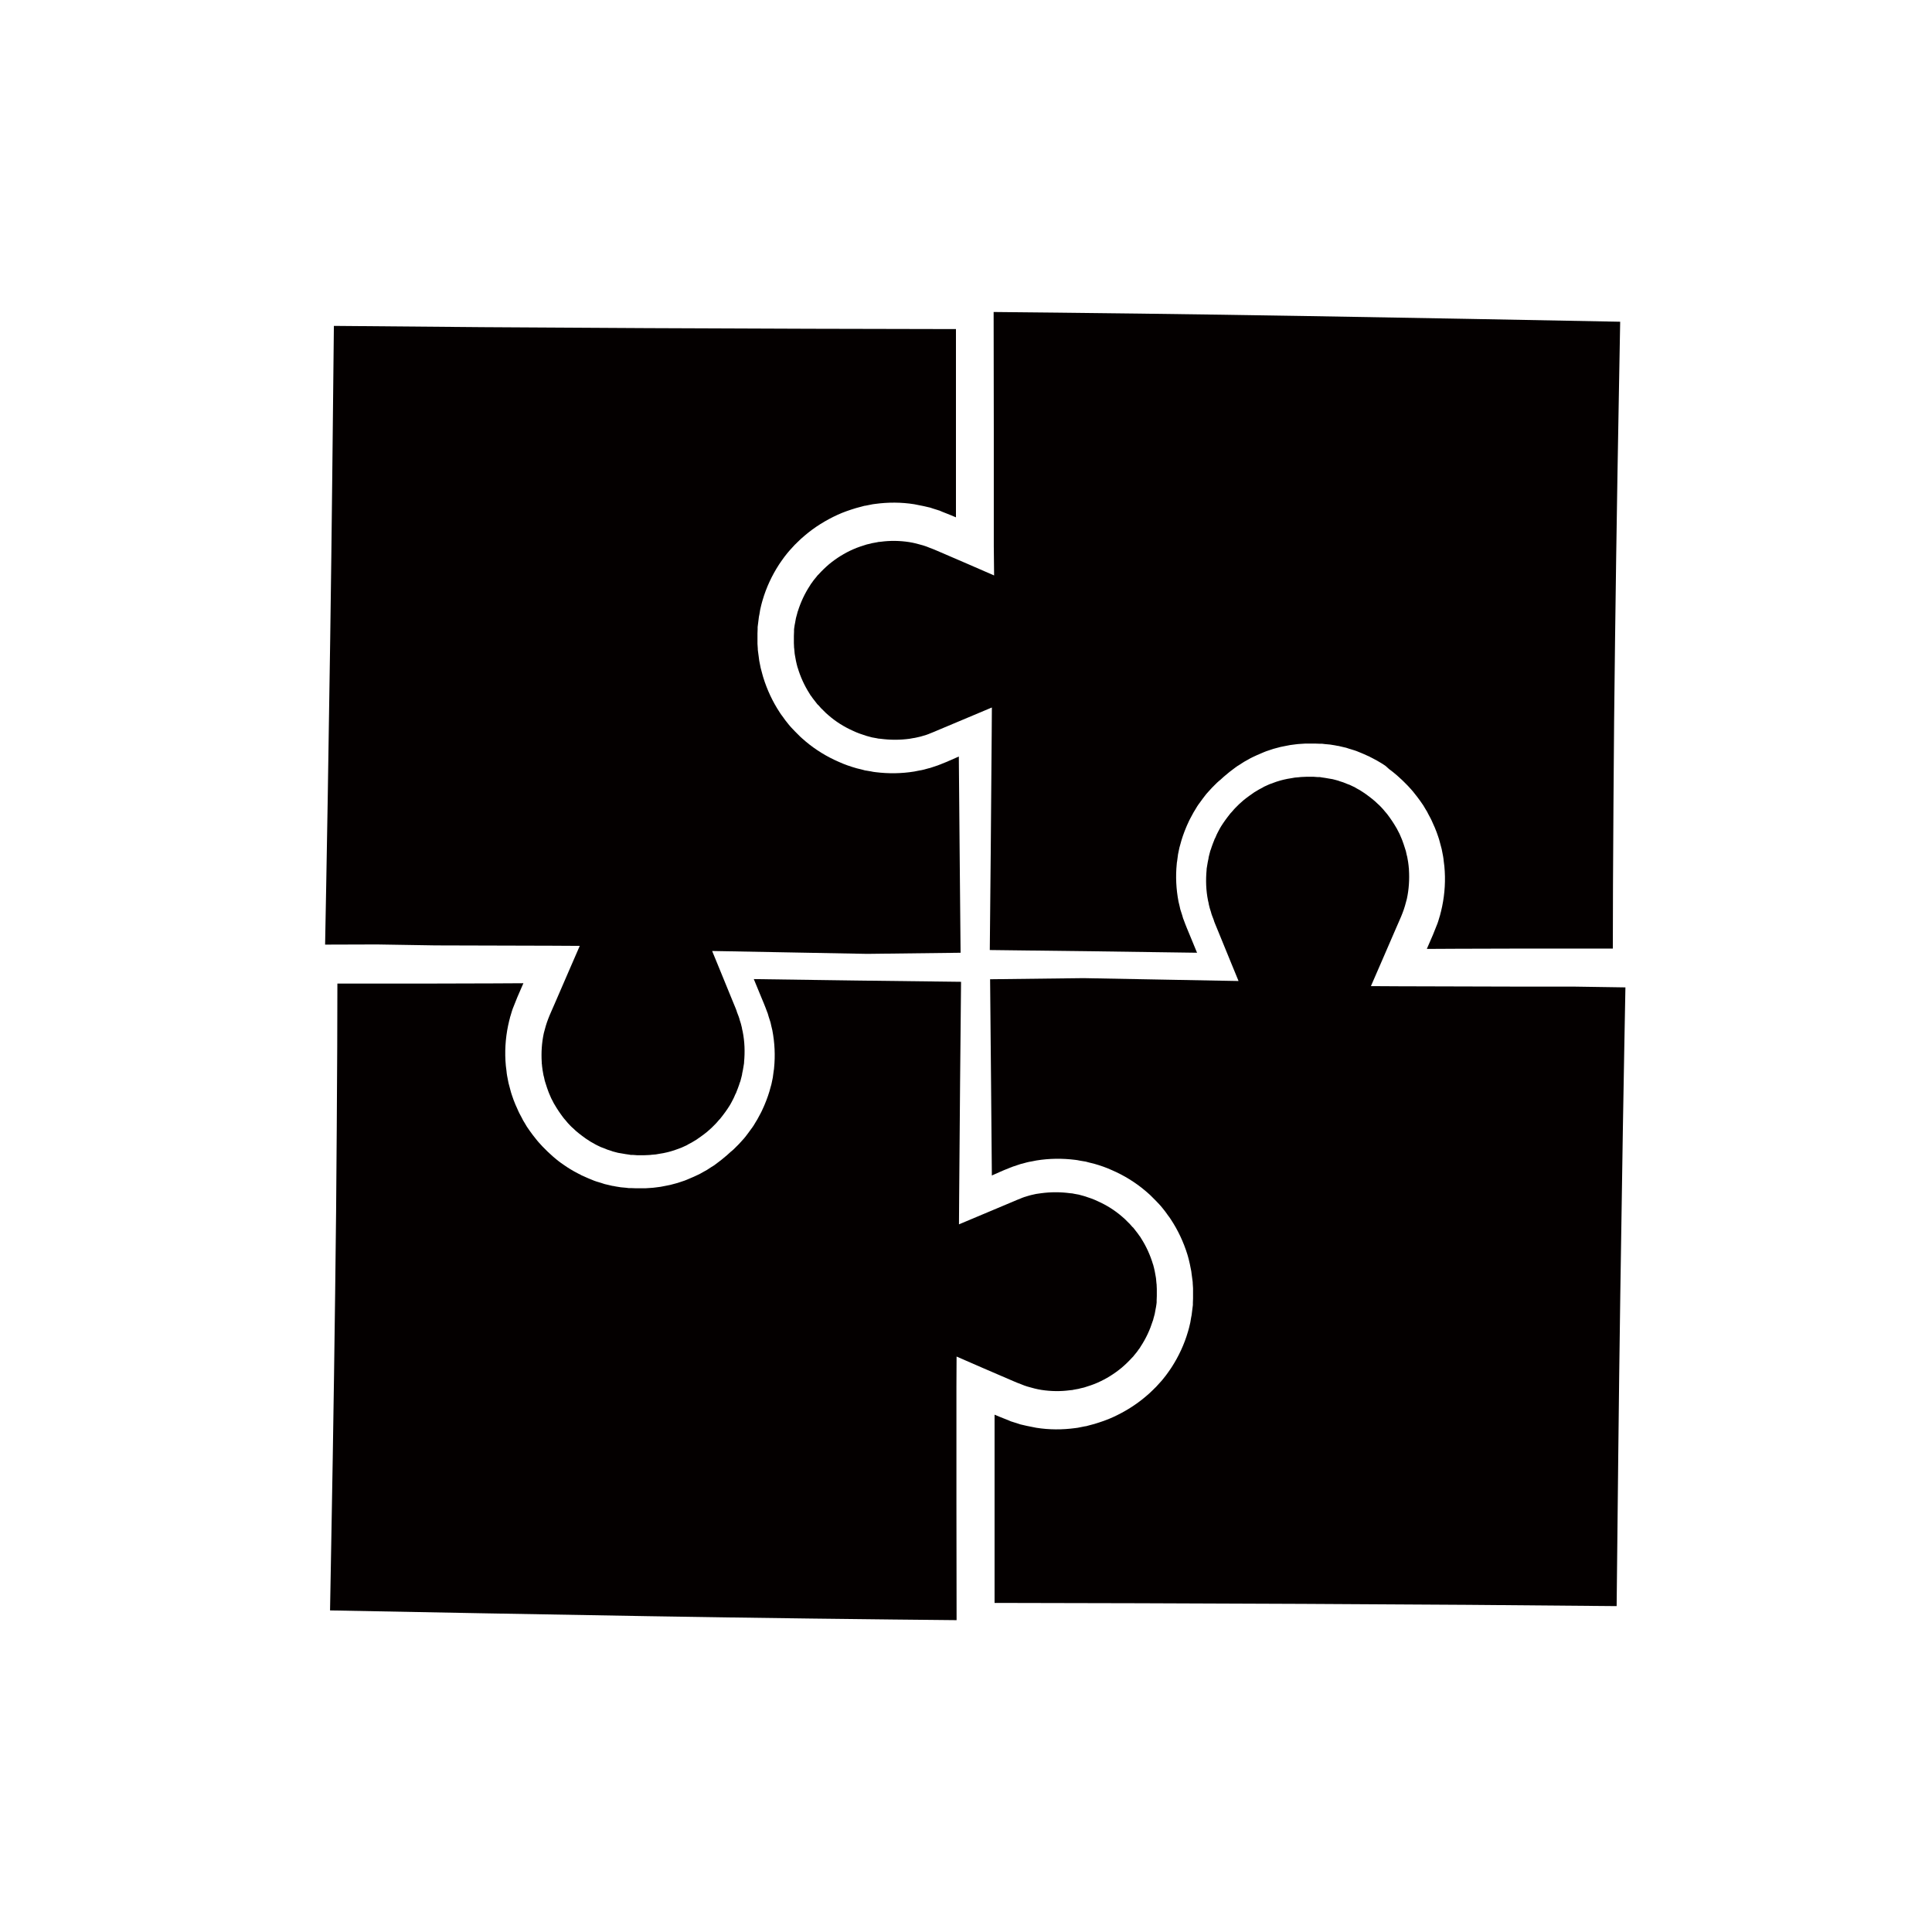 <?xml version="1.0" encoding="utf-8"?>
<!-- Generator: Adobe Illustrator 24.3.0, SVG Export Plug-In . SVG Version: 6.00 Build 0)  -->
<svg version="1.1" id="レイヤー_1" xmlns="http://www.w3.org/2000/svg" xmlns:xlink="http://www.w3.org/1999/xlink" x="0px"
	 y="0px" viewBox="0 0 121 121" style="enable-background:new 0 0 121 121;" xml:space="preserve">
<style type="text/css">
	.st0{fill:#040000;}
</style>
<g id="XMLID_4482_">
	<path id="XMLID_4488_" class="st0" d="M27.27,59.21l3.64,0.01l3.64,0.01l1.76,0.01l-0.7,1.61l-0.87,2.01
		c-0.14,0.33-0.31,0.69-0.41,0.96c-0.01,0.04-0.03,0.07-0.04,0.11l-0.04,0.11l-0.07,0.22c-0.01,0.04-0.02,0.07-0.03,0.11l-0.03,0.11
		c-0.02,0.07-0.04,0.15-0.06,0.22c-0.13,0.6-0.17,1.22-0.13,1.84l0,0.06l0.01,0.06l0.01,0.12c0.01,0.08,0.02,0.15,0.03,0.23
		l0.04,0.23l0.02,0.11l0.03,0.11l0.05,0.23c0.02,0.07,0.05,0.15,0.07,0.22c0.04,0.15,0.1,0.29,0.15,0.44
		c0.02,0.07,0.06,0.14,0.09,0.22c0.03,0.07,0.06,0.14,0.09,0.21l0.11,0.21l0.05,0.1l0.06,0.1l0.12,0.2c0.04,0.07,0.09,0.13,0.13,0.2
		c0.08,0.13,0.18,0.25,0.27,0.38c0.04,0.06,0.1,0.12,0.15,0.18c0.05,0.06,0.1,0.12,0.15,0.18l0.16,0.17l0.08,0.08l0.09,0.08
		l0.17,0.16c0.06,0.05,0.12,0.1,0.18,0.15c0.12,0.1,0.25,0.19,0.37,0.28c0.06,0.05,0.13,0.09,0.19,0.13
		c0.07,0.04,0.13,0.08,0.2,0.13l0.2,0.11l0.1,0.06c0.03,0.02,0.07,0.03,0.1,0.05l0.21,0.1c0.02,0.01,0.03,0.02,0.05,0.02l0.05,0.02
		l0.11,0.04c0.07,0.03,0.14,0.06,0.22,0.09l0.22,0.07l0.11,0.04c0.04,0.01,0.08,0.02,0.11,0.03l0.23,0.06
		c0.02,0,0.04,0.01,0.06,0.01l0.06,0.01l0.12,0.02c0.08,0.01,0.15,0.03,0.23,0.04l0.21,0.03l0.11,0.02l0.03,0l0.01,0l0.02,0l0.07,0
		l0.27,0.02l0.07,0l0.03,0l0.01,0l0.11,0l0.12,0l0.02,0c0,0,0,0,0,0l0,0l0.03,0l0.06,0l0.24-0.01c0.08,0,0.16-0.01,0.24-0.02
		l0.24-0.02c0.08-0.01,0.16-0.03,0.23-0.04l0.12-0.02c0.04-0.01,0.08-0.01,0.12-0.02l0.23-0.05l0.12-0.03l0.11-0.03l0.23-0.07
		c0.04-0.01,0.07-0.03,0.11-0.04l0.11-0.04l0.11-0.04c0.04-0.01,0.07-0.03,0.11-0.04l0.22-0.1c0.04-0.02,0.07-0.03,0.11-0.05
		l0.1-0.06l0.21-0.11c0.07-0.04,0.14-0.08,0.2-0.12c0.07-0.04,0.14-0.08,0.2-0.13c0.13-0.09,0.26-0.18,0.39-0.28
		c0.06-0.05,0.13-0.1,0.19-0.15l0.18-0.16l0.09-0.08c0.03-0.03,0.06-0.06,0.08-0.08l0.17-0.17c0.06-0.06,0.11-0.12,0.16-0.18
		l0.08-0.09l0.04-0.04l0.04-0.05c0.1-0.13,0.2-0.25,0.29-0.38c0.05-0.07,0.09-0.13,0.14-0.2l0.13-0.2l0.06-0.1l0.06-0.11l0.11-0.21
		c0.04-0.07,0.07-0.15,0.1-0.22l0.05-0.11c0.01-0.02,0.02-0.04,0.03-0.05l0.02-0.06c0.06-0.15,0.12-0.3,0.17-0.45
		c0.02-0.08,0.05-0.15,0.08-0.23l0.06-0.23l0.03-0.12c0.01-0.04,0.02-0.08,0.02-0.12l0.05-0.24c0.01-0.04,0.01-0.08,0.02-0.12
		l0.02-0.12l0.02-0.12c0.01-0.04,0.01-0.08,0.01-0.12c0.06-0.64,0.04-1.29-0.09-1.93c-0.02-0.08-0.04-0.16-0.05-0.24l-0.03-0.12
		c-0.01-0.04-0.02-0.08-0.03-0.12l-0.07-0.22l-0.03-0.11l0-0.01l-0.01-0.02l-0.01-0.03l-0.02-0.06l-0.1-0.26l-0.02-0.06l-0.01-0.02
		c0,0.01-0.01-0.03,0.01,0.02l0-0.01l-0.01-0.03l-0.05-0.13l-0.21-0.51l-0.83-2.03l-0.44-1.07l1.12,0.02l8.59,0.16l5.85-0.07
		l-0.06-6.49l-0.05-5.8l-0.52,0.23l-0.12,0.05l-0.06,0.03l-0.03,0.01l-0.02,0.01l-0.05,0.02l-0.25,0.1l-0.12,0.05l-0.06,0.02
		c-0.02,0.01-0.05,0.02-0.07,0.03l-0.3,0.1l-0.15,0.05c-0.05,0.02-0.1,0.03-0.15,0.04l-0.29,0.08c-0.1,0.03-0.2,0.04-0.3,0.06
		l-0.3,0.06c-0.8,0.13-1.62,0.14-2.42,0.04l-0.15-0.02c-0.05-0.01-0.1-0.02-0.15-0.03l-0.3-0.05l-0.07-0.01
		c-0.02-0.01-0.05-0.01-0.07-0.02l-0.15-0.04c-0.1-0.02-0.2-0.05-0.29-0.07c-0.39-0.11-0.77-0.24-1.14-0.41
		c-0.74-0.32-1.44-0.75-2.06-1.27l-0.23-0.2c-0.04-0.03-0.07-0.07-0.11-0.1l-0.11-0.11l-0.11-0.11c-0.04-0.04-0.07-0.07-0.11-0.11
		l-0.21-0.22c-0.03-0.04-0.07-0.07-0.1-0.11l-0.1-0.12l-0.19-0.24c-0.06-0.08-0.12-0.16-0.18-0.25l-0.09-0.12l-0.04-0.06
		c-0.01-0.02-0.03-0.04-0.04-0.06c-0.45-0.68-0.8-1.43-1.04-2.21l-0.02-0.07l-0.02-0.07l-0.04-0.15l-0.08-0.3l-0.06-0.3l-0.03-0.15
		l-0.01-0.08l-0.01-0.08l-0.04-0.3l-0.02-0.15c-0.01-0.05-0.01-0.1-0.01-0.15l-0.02-0.3l0-0.08l0-0.04l0-0.05l0-0.16l0-0.13l0-0.02
		l0-0.01l0-0.06l0-0.03l0-0.07l0.01-0.26l0-0.07l0-0.03l0-0.02l0-0.02l0.02-0.16l0.04-0.32l0.01-0.08l0.01-0.08l0.03-0.15l0.05-0.3
		l0.07-0.3l0.04-0.15l0.02-0.07l0.02-0.07c0.23-0.79,0.58-1.54,1.02-2.22c0.01-0.02,0.03-0.04,0.04-0.06l0.04-0.06l0.09-0.13
		c0.06-0.08,0.12-0.17,0.18-0.25l0.19-0.24l0.1-0.12c0.03-0.04,0.07-0.08,0.1-0.11l0.21-0.23c0.03-0.04,0.07-0.07,0.11-0.11
		l0.11-0.11c0.07-0.07,0.14-0.14,0.22-0.21l0.23-0.2c0.62-0.53,1.32-0.96,2.06-1.3c0.37-0.17,0.76-0.3,1.15-0.42
		c0.1-0.03,0.2-0.05,0.3-0.08l0.15-0.04c0.02-0.01,0.05-0.01,0.07-0.02l0.08-0.01l0.3-0.06c0.05-0.01,0.1-0.02,0.15-0.03l0.15-0.02
		c0.81-0.11,1.64-0.11,2.45,0.02l0.3,0.06c0.1,0.02,0.2,0.04,0.3,0.06l0.3,0.07c0.05,0.01,0.1,0.02,0.15,0.04l0.15,0.05l0.29,0.09
		c0.02,0.01,0.05,0.02,0.07,0.02l0.07,0.03l0.14,0.06l0.28,0.11l0.25,0.1l0.31,0.13l0-5.59l0-6.2l-9.1-0.02l-10.27-0.04l-10.27-0.06
		l-9.32-0.08l-0.1,9.31l-0.06,5.14l-0.07,5.14l-0.08,5.14l-0.08,5.14l-0.09,5.14l-0.07,3.74l3.25-0.01L27.27,59.21z"/>
	<path id="XMLID_4487_" class="st0" d="M62.26,36.04l-1.63-0.71l-1.95-0.84l-0.24-0.1l-0.21-0.08l-0.1-0.04l-0.05-0.02
		c-0.02-0.01-0.04-0.01-0.05-0.02l-0.21-0.07l-0.11-0.03c-0.04-0.01-0.07-0.02-0.11-0.03l-0.22-0.06c-0.07-0.02-0.15-0.03-0.22-0.05
		l-0.22-0.04c-0.59-0.09-1.19-0.1-1.78-0.02l-0.11,0.01c-0.04,0-0.07,0.01-0.11,0.02l-0.22,0.04l-0.06,0.01
		c-0.02,0-0.04,0.01-0.05,0.01l-0.11,0.03c-0.07,0.02-0.15,0.03-0.22,0.05c-0.29,0.09-0.57,0.18-0.84,0.3
		c-0.55,0.24-1.06,0.56-1.52,0.94l-0.17,0.15c-0.06,0.05-0.11,0.1-0.16,0.15l-0.08,0.08c-0.03,0.03-0.05,0.05-0.08,0.08l-0.15,0.16
		c-0.03,0.03-0.05,0.05-0.08,0.08l-0.07,0.09l-0.14,0.17c-0.05,0.06-0.09,0.12-0.13,0.18l-0.07,0.09l-0.03,0.05
		c-0.01,0.02-0.02,0.03-0.03,0.05c-0.33,0.5-0.58,1.04-0.76,1.61l-0.02,0.05l-0.01,0.05l-0.03,0.11l-0.06,0.22l-0.04,0.22
		l-0.02,0.11l-0.01,0.05l-0.01,0.05l-0.03,0.2l-0.01,0.1l0,0.01l0,0.02l0,0.03l0,0.07l-0.01,0.26l0,0.07l0,0.02l0,0l0,0.13l0,0.11
		l0,0.02l0,0c0,0,0,0,0,0l0,0.03l0,0.06l0.01,0.23c0,0.04,0,0.08,0.01,0.11l0.01,0.11l0.02,0.22l0.01,0.06l0.01,0.06l0.02,0.11
		l0.04,0.22l0.05,0.22l0.03,0.11l0.01,0.05l0.02,0.05c0.17,0.57,0.42,1.12,0.74,1.62c0.01,0.02,0.02,0.03,0.03,0.05l0.03,0.05
		l0.07,0.09c0.04,0.06,0.08,0.12,0.13,0.18l0.14,0.18l0.07,0.09c0.02,0.03,0.05,0.06,0.08,0.08l0.15,0.17
		c0.02,0.03,0.05,0.05,0.08,0.08l0.08,0.08c0.05,0.05,0.11,0.11,0.16,0.16l0.17,0.15c0.46,0.4,0.97,0.72,1.53,0.97
		c0.27,0.13,0.56,0.23,0.85,0.32c0.07,0.02,0.15,0.04,0.22,0.06l0.11,0.03c0.02,0,0.04,0.01,0.05,0.01l0.06,0.01l0.22,0.04
		c0.04,0.01,0.07,0.02,0.11,0.02l0.11,0.01c0.6,0.08,1.21,0.08,1.81,0l0.22-0.04c0.07-0.01,0.15-0.02,0.22-0.04l0.22-0.05
		c0.04-0.01,0.08-0.02,0.11-0.03l0.1-0.03l0.2-0.06c0.02-0.01,0.03-0.01,0.05-0.02l0.06-0.02l0.12-0.05l0.25-0.1l0.21-0.09
		l1.95-0.82l1.45-0.61l-0.01,1.56l-0.06,7.37l-0.06,6.26l6.57,0.08l6.41,0.09l-0.42-1.02c-0.14-0.34-0.28-0.66-0.42-1.05
		c-0.02-0.05-0.04-0.09-0.05-0.14l-0.04-0.14l-0.09-0.28c-0.02-0.05-0.03-0.1-0.04-0.14l-0.03-0.14c-0.02-0.1-0.05-0.19-0.07-0.29
		c-0.15-0.78-0.19-1.58-0.11-2.37c0-0.05,0.01-0.1,0.02-0.15l0.02-0.15l0.02-0.15c0.01-0.05,0.01-0.1,0.02-0.15l0.06-0.29
		c0.01-0.05,0.02-0.1,0.03-0.14l0.04-0.14l0.08-0.29c0.03-0.09,0.06-0.19,0.09-0.28c0.06-0.19,0.14-0.37,0.21-0.55l0.03-0.07
		c0.01-0.02,0.02-0.04,0.03-0.07l0.06-0.13c0.04-0.09,0.08-0.18,0.13-0.27l0.14-0.26l0.07-0.13l0.08-0.13l0.15-0.25
		c0.05-0.08,0.11-0.16,0.17-0.24c0.11-0.16,0.23-0.31,0.35-0.47l0.05-0.06c0.02-0.02,0.03-0.04,0.05-0.06l0.1-0.11
		c0.07-0.07,0.13-0.15,0.2-0.22l0.21-0.21c0.03-0.03,0.07-0.07,0.1-0.1l0.11-0.1l0.11-0.09l0.22-0.2c0.08-0.07,0.16-0.13,0.24-0.2
		c0.16-0.14,0.33-0.25,0.49-0.38c0.08-0.06,0.17-0.12,0.26-0.17c0.09-0.06,0.17-0.11,0.26-0.17l0.27-0.15l0.14-0.08
		c0.05-0.02,0.09-0.05,0.14-0.07l0.28-0.13c0.05-0.02,0.09-0.04,0.14-0.06l0.14-0.06l0.14-0.06c0.05-0.02,0.1-0.04,0.15-0.06
		l0.3-0.1l0.15-0.05l0.15-0.04l0.3-0.08c0.05-0.01,0.1-0.02,0.15-0.03l0.15-0.03c0.1-0.02,0.2-0.04,0.31-0.06l0.31-0.04
		c0.1-0.01,0.21-0.03,0.31-0.03l0.31-0.02l0.08,0l0.04,0l0.01,0l0.02,0l0.02,0l0.16,0l0.14,0l0.01,0l0.05,0l0.02,0l0.03,0l0.07,0
		l0.27,0.01l0.07,0l0.02,0l0.02,0l0.04,0l0.16,0.02l0.33,0.03c0.1,0.02,0.21,0.03,0.31,0.05l0.15,0.03l0.08,0.01
		c0.03,0.01,0.05,0.01,0.08,0.02l0.3,0.07c0.05,0.01,0.1,0.02,0.15,0.04l0.15,0.05l0.3,0.09c0.1,0.03,0.2,0.07,0.29,0.11l0.15,0.06
		l0.07,0.03c0.02,0.01,0.05,0.02,0.07,0.03l0.29,0.13c0.05,0.02,0.1,0.04,0.14,0.07l0.14,0.07l0.28,0.15
		c0.09,0.05,0.18,0.11,0.27,0.16c0.09,0.06,0.18,0.11,0.26,0.17L87,48.17c0.09,0.06,0.17,0.13,0.25,0.19
		c0.08,0.07,0.16,0.13,0.24,0.2l0.23,0.21l0.12,0.11l0.11,0.11l0.22,0.22c0.07,0.08,0.14,0.16,0.21,0.23
		c0.07,0.08,0.14,0.16,0.2,0.24c0.13,0.16,0.26,0.33,0.38,0.5c0.06,0.09,0.12,0.17,0.18,0.26l0.16,0.27l0.08,0.13l0.07,0.14
		l0.15,0.28c0.05,0.09,0.09,0.19,0.13,0.28c0.04,0.1,0.09,0.19,0.13,0.29c0.08,0.2,0.16,0.39,0.22,0.59c0.03,0.1,0.07,0.2,0.09,0.3
		l0.08,0.3l0.04,0.15l0.03,0.15l0.06,0.31c0.02,0.1,0.03,0.21,0.04,0.31l0.02,0.16l0.01,0.08l0.01,0.08
		c0.08,0.84,0.03,1.69-0.14,2.51c-0.02,0.1-0.05,0.2-0.07,0.31l-0.04,0.15c-0.01,0.05-0.02,0.1-0.04,0.15l-0.09,0.3l-0.05,0.15
		c-0.02,0.05-0.04,0.1-0.06,0.15c-0.16,0.42-0.29,0.72-0.44,1.06l-0.17,0.39l1.89-0.01l3.64-0.01l3.64,0l2.48,0l0.01-3.97l0.03-5.14
		l0.04-5.14l0.06-5.14l0.07-5.14l0.08-5.14l0.09-5.14l0.08-4.45l-9.57-0.18l-5.14-0.09l-5.14-0.09l-5.14-0.08l-5.14-0.07l-5.14-0.06
		l-3.97-0.04l0.01,7.29l0,7.37L62.26,36.04z"/>
	<path id="XMLID_4484_" class="st0" d="M59.91,84.96l1.63,0.71l1.95,0.84l0.24,0.1l0.21,0.08l0.1,0.04l0.05,0.02
		c0.02,0.01,0.04,0.01,0.05,0.02l0.21,0.07l0.11,0.03c0.04,0.01,0.07,0.02,0.11,0.03l0.22,0.06c0.07,0.02,0.15,0.03,0.22,0.05
		l0.22,0.04c0.59,0.09,1.19,0.1,1.78,0.02l0.11-0.01c0.04,0,0.07-0.01,0.11-0.02l0.22-0.04l0.06-0.01c0.02,0,0.04-0.01,0.05-0.01
		l0.11-0.03c0.07-0.02,0.15-0.03,0.22-0.05c0.29-0.09,0.57-0.18,0.84-0.3c0.55-0.24,1.06-0.56,1.52-0.94l0.17-0.15
		c0.06-0.05,0.11-0.1,0.16-0.15l0.08-0.08c0.03-0.03,0.05-0.05,0.08-0.08l0.15-0.16c0.03-0.03,0.05-0.05,0.08-0.08l0.07-0.09
		l0.14-0.17c0.05-0.06,0.09-0.12,0.13-0.18l0.07-0.09l0.03-0.05c0.01-0.02,0.02-0.03,0.03-0.05c0.33-0.5,0.58-1.04,0.76-1.61
		l0.02-0.05l0.01-0.05l0.03-0.11l0.06-0.22l0.04-0.22l0.02-0.11l0.01-0.05l0.01-0.05l0.03-0.2l0.01-0.1l0-0.01l0-0.02l0-0.03l0-0.07
		l0.01-0.26l0-0.07l0-0.02l0,0l0-0.13l0-0.11l0-0.02l0,0c0,0,0,0,0,0l0-0.03l0-0.06l-0.01-0.23c0-0.04,0-0.08-0.01-0.11l-0.01-0.11
		l-0.02-0.22l-0.01-0.06l-0.01-0.06l-0.02-0.11l-0.04-0.22l-0.05-0.22l-0.03-0.11l-0.01-0.05l-0.02-0.05
		c-0.17-0.57-0.42-1.12-0.74-1.62c-0.01-0.02-0.02-0.03-0.03-0.05l-0.03-0.05l-0.07-0.09c-0.04-0.06-0.08-0.12-0.13-0.18l-0.14-0.18
		l-0.07-0.09c-0.02-0.03-0.05-0.06-0.08-0.08l-0.15-0.17c-0.02-0.03-0.05-0.05-0.08-0.08l-0.08-0.08c-0.05-0.05-0.11-0.11-0.16-0.16
		l-0.17-0.15c-0.46-0.4-0.97-0.72-1.53-0.97c-0.27-0.13-0.56-0.23-0.85-0.32c-0.07-0.02-0.15-0.04-0.22-0.06l-0.11-0.03
		c-0.02,0-0.04-0.01-0.05-0.01l-0.06-0.01l-0.22-0.04c-0.04-0.01-0.07-0.02-0.11-0.02l-0.11-0.01c-0.6-0.08-1.21-0.08-1.81,0
		L65,74.76c-0.07,0.01-0.15,0.02-0.22,0.04l-0.22,0.05c-0.04,0.01-0.08,0.02-0.11,0.03l-0.1,0.03l-0.2,0.06
		c-0.02,0.01-0.03,0.01-0.05,0.02l-0.06,0.02l-0.12,0.05l-0.25,0.1l-0.21,0.09l-1.95,0.82l-1.45,0.61l0.01-1.56l0.06-7.37l0.06-6.26
		l-6.57-0.08l-6.41-0.09l0.42,1.02c0.14,0.34,0.28,0.66,0.42,1.05c0.02,0.05,0.04,0.09,0.05,0.14l0.04,0.14l0.09,0.28
		c0.02,0.05,0.03,0.1,0.04,0.14l0.03,0.14c0.02,0.1,0.05,0.19,0.07,0.29c0.15,0.78,0.19,1.58,0.11,2.37c0,0.05-0.01,0.1-0.02,0.15
		l-0.02,0.15l-0.02,0.15c-0.01,0.05-0.01,0.1-0.02,0.15l-0.06,0.29c-0.01,0.05-0.02,0.1-0.03,0.14l-0.04,0.14l-0.08,0.29
		c-0.03,0.09-0.06,0.19-0.09,0.28c-0.06,0.19-0.14,0.37-0.21,0.55l-0.03,0.07c-0.01,0.02-0.02,0.04-0.03,0.07l-0.06,0.13
		c-0.04,0.09-0.08,0.18-0.13,0.27l-0.14,0.26l-0.07,0.13l-0.08,0.13l-0.15,0.25c-0.05,0.08-0.11,0.16-0.17,0.24
		c-0.11,0.16-0.23,0.31-0.35,0.47l-0.05,0.06c-0.02,0.02-0.03,0.04-0.05,0.06l-0.1,0.11c-0.07,0.07-0.13,0.15-0.2,0.22l-0.21,0.21
		c-0.03,0.03-0.07,0.07-0.1,0.1l-0.11,0.1l-0.11,0.09l-0.22,0.2c-0.08,0.07-0.16,0.13-0.24,0.2c-0.16,0.14-0.33,0.25-0.49,0.38
		c-0.08,0.06-0.17,0.12-0.26,0.17c-0.09,0.06-0.17,0.11-0.26,0.17l-0.27,0.15l-0.14,0.08c-0.05,0.02-0.09,0.05-0.14,0.07l-0.28,0.13
		c-0.05,0.02-0.09,0.04-0.14,0.06l-0.14,0.06l-0.14,0.06c-0.05,0.02-0.1,0.04-0.15,0.06l-0.3,0.1l-0.15,0.05l-0.15,0.04l-0.3,0.08
		c-0.05,0.01-0.1,0.02-0.15,0.03l-0.15,0.03c-0.1,0.02-0.2,0.04-0.31,0.06l-0.31,0.04c-0.1,0.01-0.21,0.03-0.31,0.03l-0.31,0.02
		l-0.08,0l-0.04,0l-0.01,0l-0.02,0l-0.02,0l-0.16,0l-0.14,0l-0.01,0l-0.05,0l-0.02,0l-0.03,0l-0.07,0l-0.27-0.01l-0.07,0l-0.02,0
		l-0.02,0l-0.04,0l-0.16-0.02l-0.33-0.03c-0.1-0.02-0.21-0.03-0.31-0.05l-0.15-0.03l-0.08-0.01c-0.03-0.01-0.05-0.01-0.08-0.02
		l-0.3-0.07c-0.05-0.01-0.1-0.02-0.15-0.04l-0.15-0.05l-0.3-0.09c-0.1-0.03-0.2-0.07-0.29-0.11l-0.15-0.06l-0.07-0.03
		c-0.02-0.01-0.05-0.02-0.07-0.03l-0.29-0.13c-0.05-0.02-0.1-0.04-0.14-0.07l-0.14-0.07l-0.28-0.15c-0.09-0.05-0.18-0.11-0.27-0.16
		c-0.09-0.06-0.18-0.11-0.26-0.17l-0.26-0.18c-0.09-0.06-0.17-0.13-0.25-0.19c-0.08-0.07-0.16-0.13-0.24-0.2l-0.23-0.21l-0.12-0.11
		l-0.11-0.11l-0.22-0.22c-0.07-0.08-0.14-0.16-0.21-0.23c-0.07-0.08-0.14-0.16-0.2-0.24c-0.13-0.16-0.26-0.33-0.38-0.5
		c-0.06-0.09-0.12-0.17-0.18-0.26l-0.16-0.27l-0.08-0.13l-0.07-0.14l-0.15-0.28c-0.05-0.09-0.09-0.19-0.13-0.28
		c-0.04-0.1-0.09-0.19-0.13-0.29c-0.08-0.2-0.16-0.39-0.22-0.59c-0.03-0.1-0.07-0.2-0.09-0.3l-0.08-0.3l-0.04-0.15l-0.03-0.15
		l-0.06-0.31c-0.02-0.1-0.03-0.21-0.04-0.31l-0.02-0.16l-0.01-0.08l-0.01-0.08c-0.08-0.84-0.03-1.69,0.14-2.51
		c0.02-0.1,0.05-0.2,0.07-0.31l0.04-0.15c0.01-0.05,0.02-0.1,0.04-0.15l0.09-0.3l0.05-0.15c0.02-0.05,0.04-0.1,0.06-0.15
		c0.16-0.42,0.29-0.72,0.44-1.06l0.17-0.39l-1.89,0.01l-3.64,0.01l-3.64,0l-2.48,0l-0.01,3.97l-0.03,5.14l-0.04,5.14l-0.06,5.14
		l-0.07,5.14l-0.08,5.14l-0.09,5.14l-0.08,4.45l9.57,0.18l5.14,0.09l5.14,0.09l5.14,0.08l5.14,0.07l5.14,0.06l3.97,0.04l-0.01-7.29
		l0-7.37L59.91,84.96z"/>
	<path id="XMLID_4483_" class="st0" d="M98.54,61.79l-3.64,0l-3.64-0.01l-3.64-0.01l-1.76-0.01l0.7-1.61l0.87-2.01
		c0.14-0.33,0.31-0.69,0.41-0.96c0.01-0.04,0.03-0.07,0.04-0.11l0.04-0.11l0.07-0.22c0.01-0.04,0.02-0.07,0.03-0.11l0.03-0.11
		c0.02-0.07,0.04-0.15,0.06-0.22c0.13-0.6,0.17-1.22,0.13-1.84l0-0.06l-0.01-0.06l-0.01-0.12c-0.01-0.08-0.02-0.15-0.03-0.23
		l-0.04-0.23l-0.02-0.11l-0.03-0.11l-0.05-0.23c-0.02-0.07-0.05-0.15-0.07-0.22c-0.04-0.15-0.1-0.29-0.15-0.44
		c-0.02-0.07-0.06-0.14-0.09-0.22c-0.03-0.07-0.06-0.14-0.09-0.21l-0.11-0.21l-0.05-0.1l-0.06-0.1l-0.12-0.2
		c-0.04-0.07-0.09-0.13-0.13-0.2c-0.08-0.13-0.18-0.25-0.27-0.38c-0.04-0.06-0.1-0.12-0.15-0.18c-0.05-0.06-0.1-0.12-0.15-0.18
		l-0.16-0.17l-0.08-0.08l-0.09-0.08l-0.17-0.16c-0.06-0.05-0.12-0.1-0.18-0.15c-0.12-0.1-0.25-0.19-0.37-0.28
		c-0.06-0.05-0.13-0.09-0.19-0.13c-0.07-0.04-0.13-0.08-0.2-0.13l-0.2-0.11l-0.1-0.06c-0.03-0.02-0.07-0.03-0.1-0.05l-0.21-0.1
		c-0.02-0.01-0.03-0.02-0.05-0.02l-0.05-0.02l-0.11-0.04c-0.07-0.03-0.14-0.06-0.22-0.09l-0.22-0.07l-0.11-0.04
		c-0.04-0.01-0.08-0.02-0.11-0.03l-0.23-0.06c-0.02,0-0.04-0.01-0.06-0.01l-0.06-0.01l-0.12-0.02c-0.08-0.01-0.15-0.03-0.23-0.04
		l-0.21-0.03l-0.11-0.02l-0.03,0l-0.01,0l-0.02,0l-0.07,0l-0.27-0.02l-0.07,0l-0.03,0l-0.01,0l-0.11,0l-0.12,0l-0.02,0c0,0,0,0,0,0
		l0,0l-0.03,0l-0.06,0l-0.24,0.01c-0.08,0-0.16,0.01-0.24,0.02l-0.24,0.02c-0.08,0.01-0.16,0.03-0.23,0.04l-0.12,0.02
		c-0.04,0.01-0.08,0.01-0.12,0.02l-0.23,0.05l-0.12,0.03l-0.11,0.03l-0.23,0.07c-0.04,0.01-0.07,0.03-0.11,0.04l-0.11,0.04
		l-0.11,0.04c-0.04,0.01-0.07,0.03-0.11,0.04l-0.22,0.1c-0.04,0.02-0.07,0.03-0.11,0.05l-0.1,0.06l-0.21,0.11
		c-0.07,0.04-0.14,0.08-0.2,0.12c-0.07,0.04-0.14,0.08-0.2,0.13c-0.13,0.09-0.26,0.18-0.39,0.28c-0.06,0.05-0.13,0.1-0.19,0.15
		l-0.18,0.16l-0.09,0.08c-0.03,0.03-0.06,0.06-0.08,0.08l-0.17,0.17c-0.06,0.06-0.11,0.12-0.16,0.18l-0.08,0.09l-0.04,0.04
		l-0.04,0.05c-0.1,0.13-0.2,0.25-0.29,0.38c-0.05,0.07-0.09,0.13-0.14,0.2l-0.13,0.2l-0.06,0.1l-0.06,0.11l-0.11,0.21
		c-0.04,0.07-0.07,0.15-0.1,0.22l-0.05,0.11c-0.01,0.02-0.02,0.04-0.03,0.05l-0.02,0.06c-0.06,0.15-0.12,0.3-0.17,0.45
		c-0.02,0.08-0.05,0.15-0.08,0.23l-0.06,0.23l-0.03,0.12c-0.01,0.04-0.02,0.08-0.02,0.12l-0.05,0.24c-0.01,0.04-0.01,0.08-0.02,0.12
		l-0.02,0.12l-0.02,0.12c-0.01,0.04-0.01,0.08-0.01,0.12c-0.06,0.64-0.04,1.29,0.09,1.93c0.02,0.08,0.04,0.16,0.05,0.24l0.03,0.12
		c0.01,0.04,0.02,0.08,0.03,0.12l0.07,0.22l0.03,0.11l0,0.01l0.01,0.02l0.01,0.03l0.02,0.06l0.1,0.26l0.02,0.06l0.01,0.02
		c0-0.01,0.01,0.03-0.01-0.02l0,0.01l0.01,0.03l0.05,0.13l0.21,0.51l0.83,2.03l0.44,1.07l-1.12-0.02l-8.59-0.16l-5.85,0.07
		l0.06,6.49l0.05,5.8l0.52-0.23l0.12-0.05l0.06-0.03l0.03-0.01l0.02-0.01l0.05-0.02l0.25-0.1l0.12-0.05l0.06-0.02
		c0.02-0.01,0.05-0.02,0.07-0.03l0.3-0.1l0.15-0.05c0.05-0.02,0.1-0.03,0.15-0.04l0.29-0.08c0.1-0.03,0.2-0.04,0.3-0.06l0.3-0.06
		c0.8-0.13,1.62-0.14,2.42-0.04l0.15,0.02c0.05,0.01,0.1,0.02,0.15,0.03l0.3,0.05l0.07,0.01c0.02,0.01,0.05,0.01,0.07,0.02
		l0.15,0.04c0.1,0.02,0.2,0.05,0.29,0.07c0.39,0.11,0.77,0.24,1.14,0.41c0.74,0.32,1.44,0.75,2.06,1.27l0.23,0.2
		c0.04,0.03,0.07,0.07,0.11,0.1l0.11,0.11l0.11,0.11c0.04,0.04,0.07,0.07,0.11,0.11l0.21,0.22c0.03,0.04,0.07,0.07,0.1,0.11
		l0.1,0.12l0.19,0.24c0.06,0.08,0.12,0.16,0.18,0.25l0.09,0.12l0.04,0.06c0.01,0.02,0.03,0.04,0.04,0.06
		c0.45,0.68,0.8,1.43,1.04,2.21l0.02,0.07l0.02,0.07l0.04,0.15l0.07,0.3l0.06,0.3l0.03,0.15l0.01,0.08l0.01,0.08l0.04,0.3l0.02,0.15
		c0.01,0.05,0.01,0.1,0.01,0.15l0.02,0.3l0,0.08l0,0.04l0,0.05l0,0.16l0,0.13l0,0.02l0,0.01l0,0.06l0,0.03l0,0.07l-0.01,0.26l0,0.07
		l0,0.03l0,0.02l0,0.02l-0.02,0.16l-0.04,0.32l-0.01,0.08l-0.01,0.08l-0.03,0.15l-0.05,0.3l-0.07,0.3l-0.04,0.15l-0.02,0.07
		l-0.02,0.07c-0.23,0.79-0.58,1.54-1.02,2.22c-0.01,0.02-0.03,0.04-0.04,0.06l-0.04,0.06l-0.09,0.13c-0.06,0.08-0.12,0.17-0.18,0.25
		l-0.19,0.24l-0.1,0.12c-0.03,0.04-0.07,0.08-0.1,0.11l-0.21,0.23c-0.03,0.04-0.07,0.07-0.11,0.11l-0.11,0.11
		c-0.07,0.07-0.14,0.14-0.22,0.21l-0.23,0.2c-0.62,0.53-1.32,0.96-2.06,1.3c-0.37,0.17-0.76,0.3-1.15,0.42
		c-0.1,0.03-0.2,0.05-0.3,0.08l-0.15,0.04c-0.02,0.01-0.05,0.01-0.07,0.02l-0.08,0.01l-0.3,0.06c-0.05,0.01-0.1,0.02-0.15,0.03
		l-0.15,0.02c-0.81,0.11-1.64,0.11-2.45-0.02l-0.3-0.06c-0.1-0.02-0.2-0.04-0.3-0.06l-0.3-0.07c-0.05-0.01-0.1-0.02-0.15-0.04
		l-0.15-0.05l-0.29-0.09c-0.02-0.01-0.05-0.02-0.07-0.02l-0.07-0.03l-0.14-0.06l-0.28-0.11l-0.25-0.1l-0.31-0.13l0,5.59l0,6.2
		l9.1,0.02l10.27,0.04l10.27,0.06l9.32,0.08l0.1-9.31l0.06-5.14l0.07-5.14l0.08-5.14l0.08-5.14l0.09-5.14l0.07-3.74L98.54,61.79z"/>
</g>
</svg>
